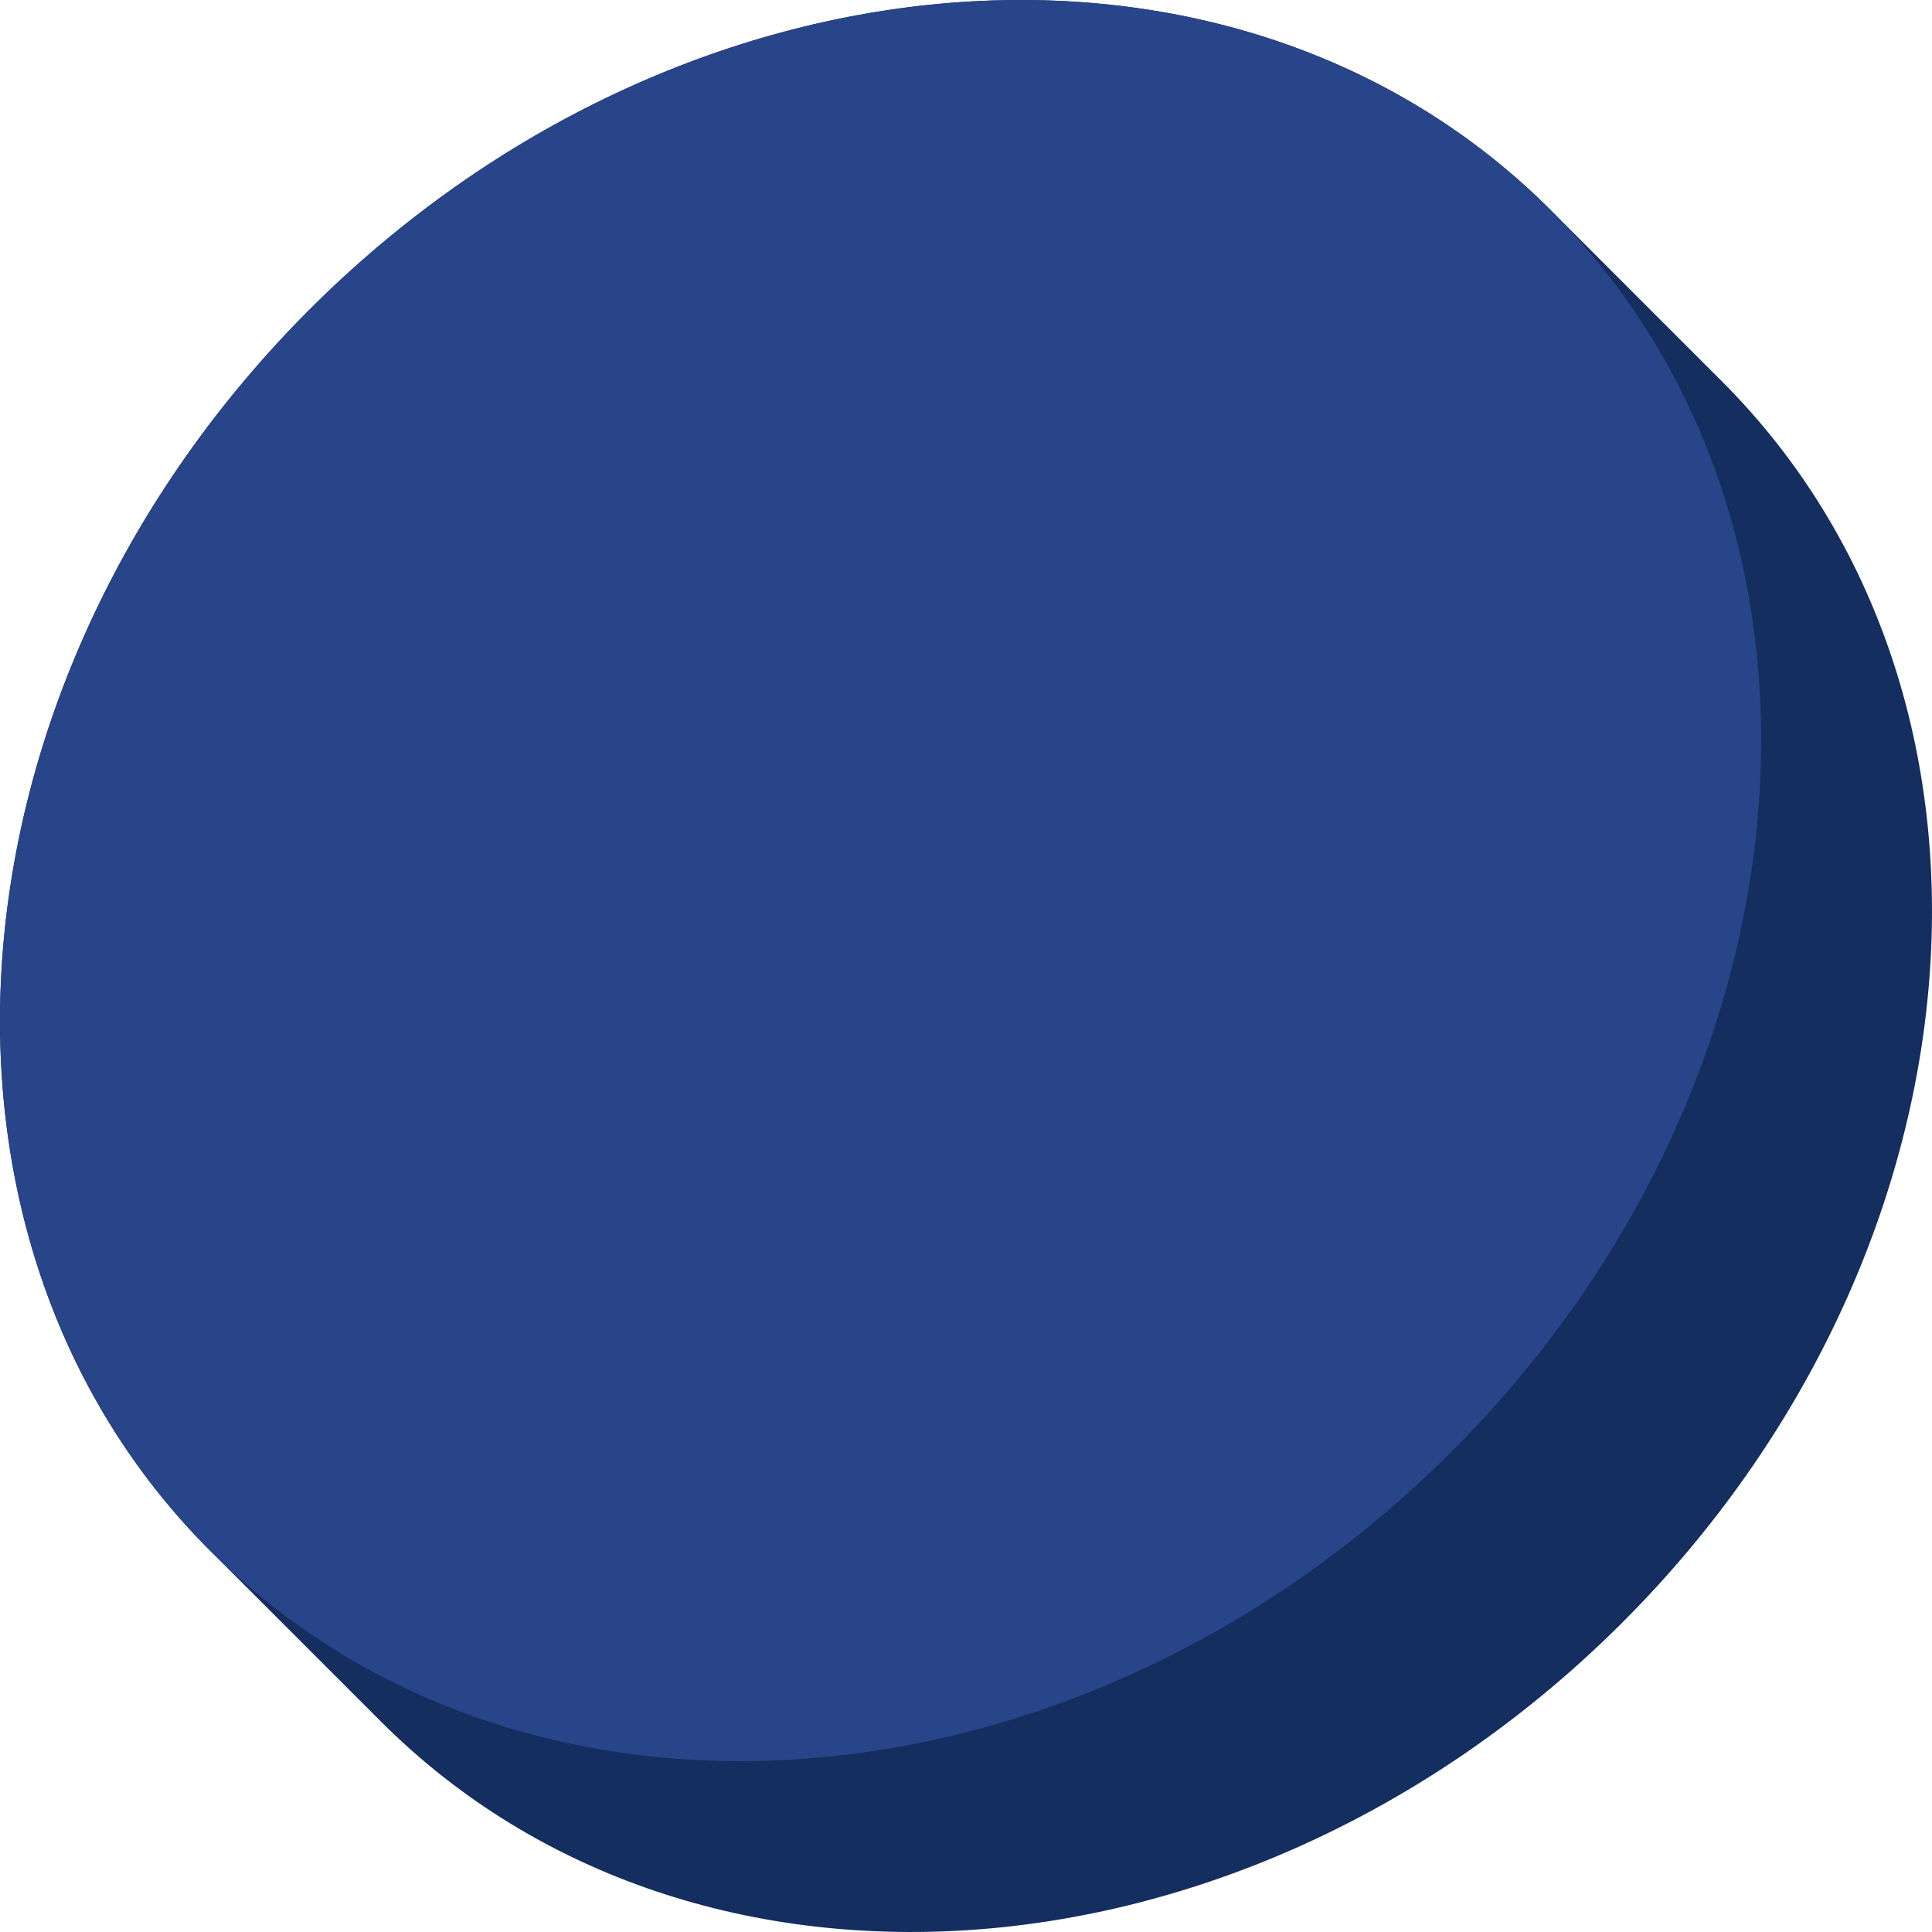 <?xml version="1.0" encoding="UTF-8"?> <svg xmlns="http://www.w3.org/2000/svg" width="316" height="316" viewBox="0 0 316 316" fill="none"><g clip-path="url(#clip0_740_16)"><path d="M281.61 62.34L253.66 34.39C202.08 -17.191 111.18 -9.919 50.631 50.631C-9.919 111.18 -17.191 202.08 34.39 253.66L62.34 281.61C113.92 333.19 204.82 325.919 265.369 265.369C325.919 204.82 333.19 113.92 281.61 62.34Z" fill="#142E60"></path><path d="M237.419 237.419C297.969 176.869 305.24 85.97 253.66 34.39C202.08 -17.191 111.18 -9.919 50.63 50.63C-9.919 111.18 -17.191 202.08 34.39 253.66C85.97 305.24 176.869 297.969 237.419 237.419Z" fill="#284589"></path></g><defs><clipPath id="clip0_740_16"><rect width="316" height="316" fill="white"></rect></clipPath></defs></svg> 